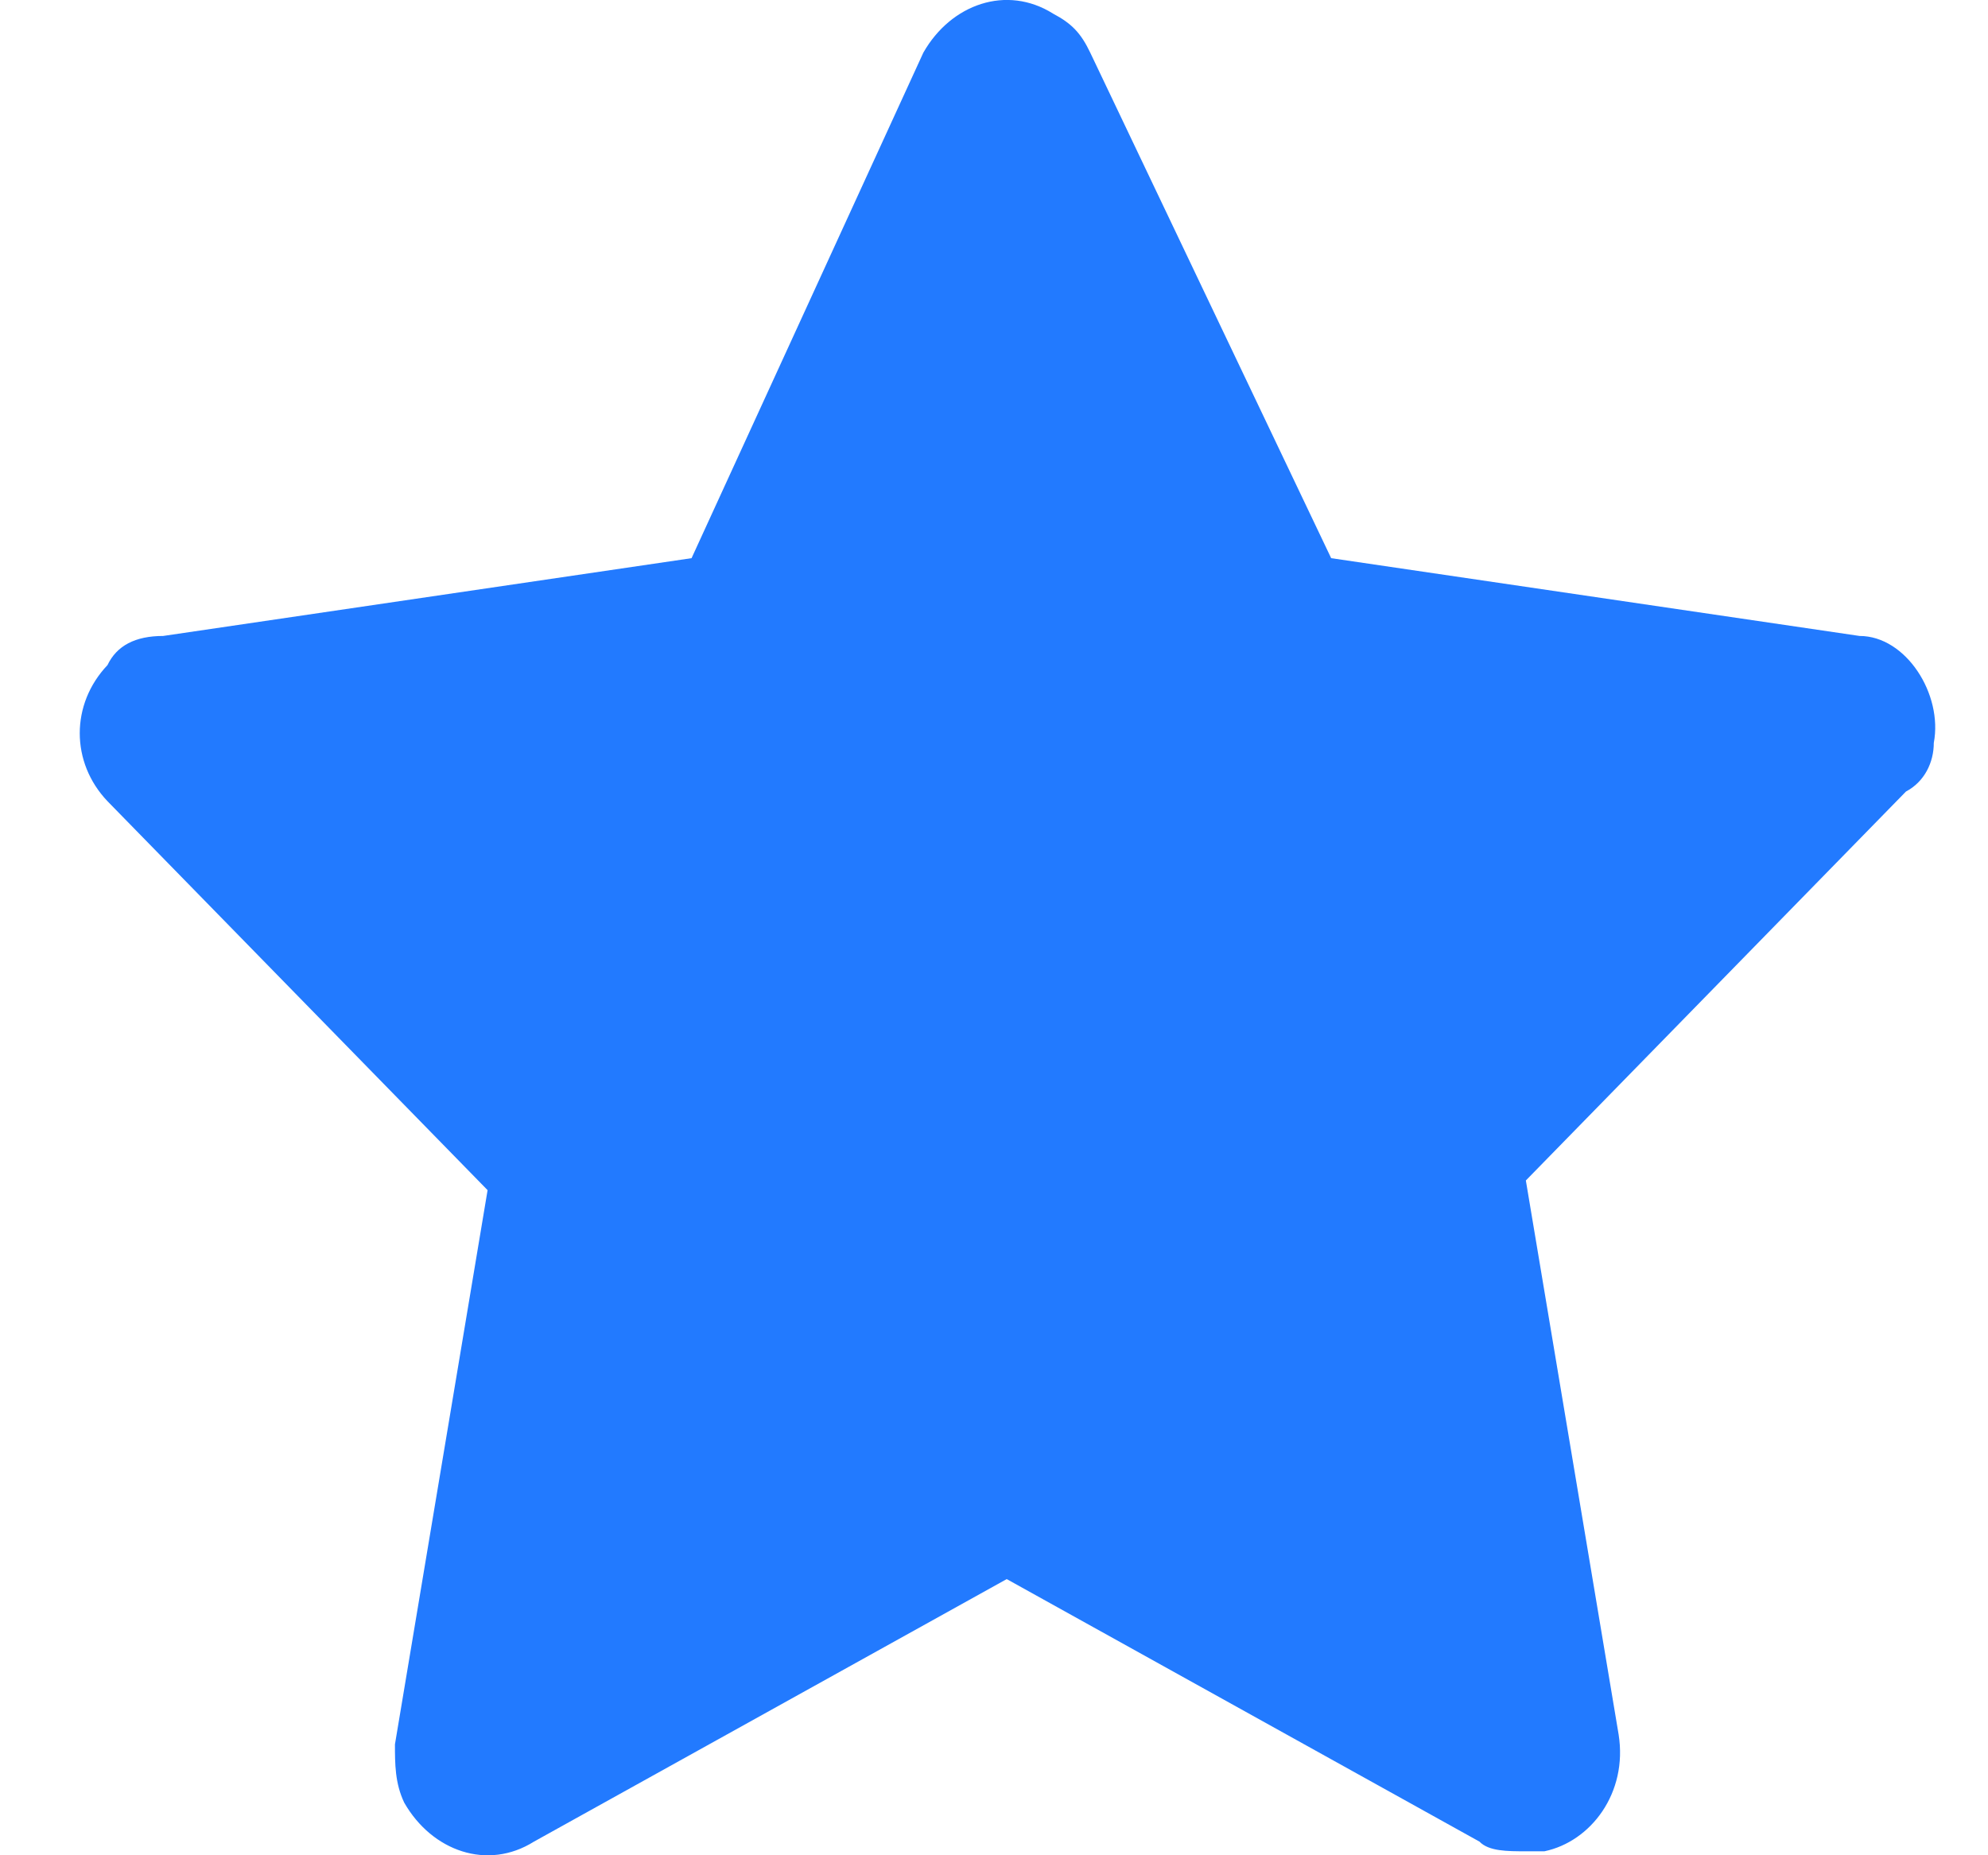 <svg width="15" height="14" viewBox="0 0 15 14" fill="none" xmlns="http://www.w3.org/2000/svg">
<path d="M14.591 5.606C14.661 5.239 14.381 4.799 14.031 4.799L10.044 4.212L8.226 0.397C8.156 0.25 8.086 0.177 7.946 0.103C7.596 -0.117 7.176 0.03 6.967 0.397L5.218 4.212L1.231 4.799C1.021 4.799 0.881 4.872 0.811 5.019C0.532 5.313 0.532 5.753 0.811 6.046L3.679 8.981L2.98 13.163C2.98 13.31 2.98 13.456 3.05 13.603C3.26 13.97 3.679 14.117 4.029 13.897L7.596 11.916L11.163 13.897C11.233 13.97 11.373 13.97 11.513 13.97C11.583 13.97 11.583 13.97 11.653 13.97C12.003 13.897 12.283 13.53 12.213 13.089L11.513 8.908L14.381 5.973C14.521 5.899 14.591 5.753 14.591 5.606Z" fill="#227AFF"/>
</svg>
